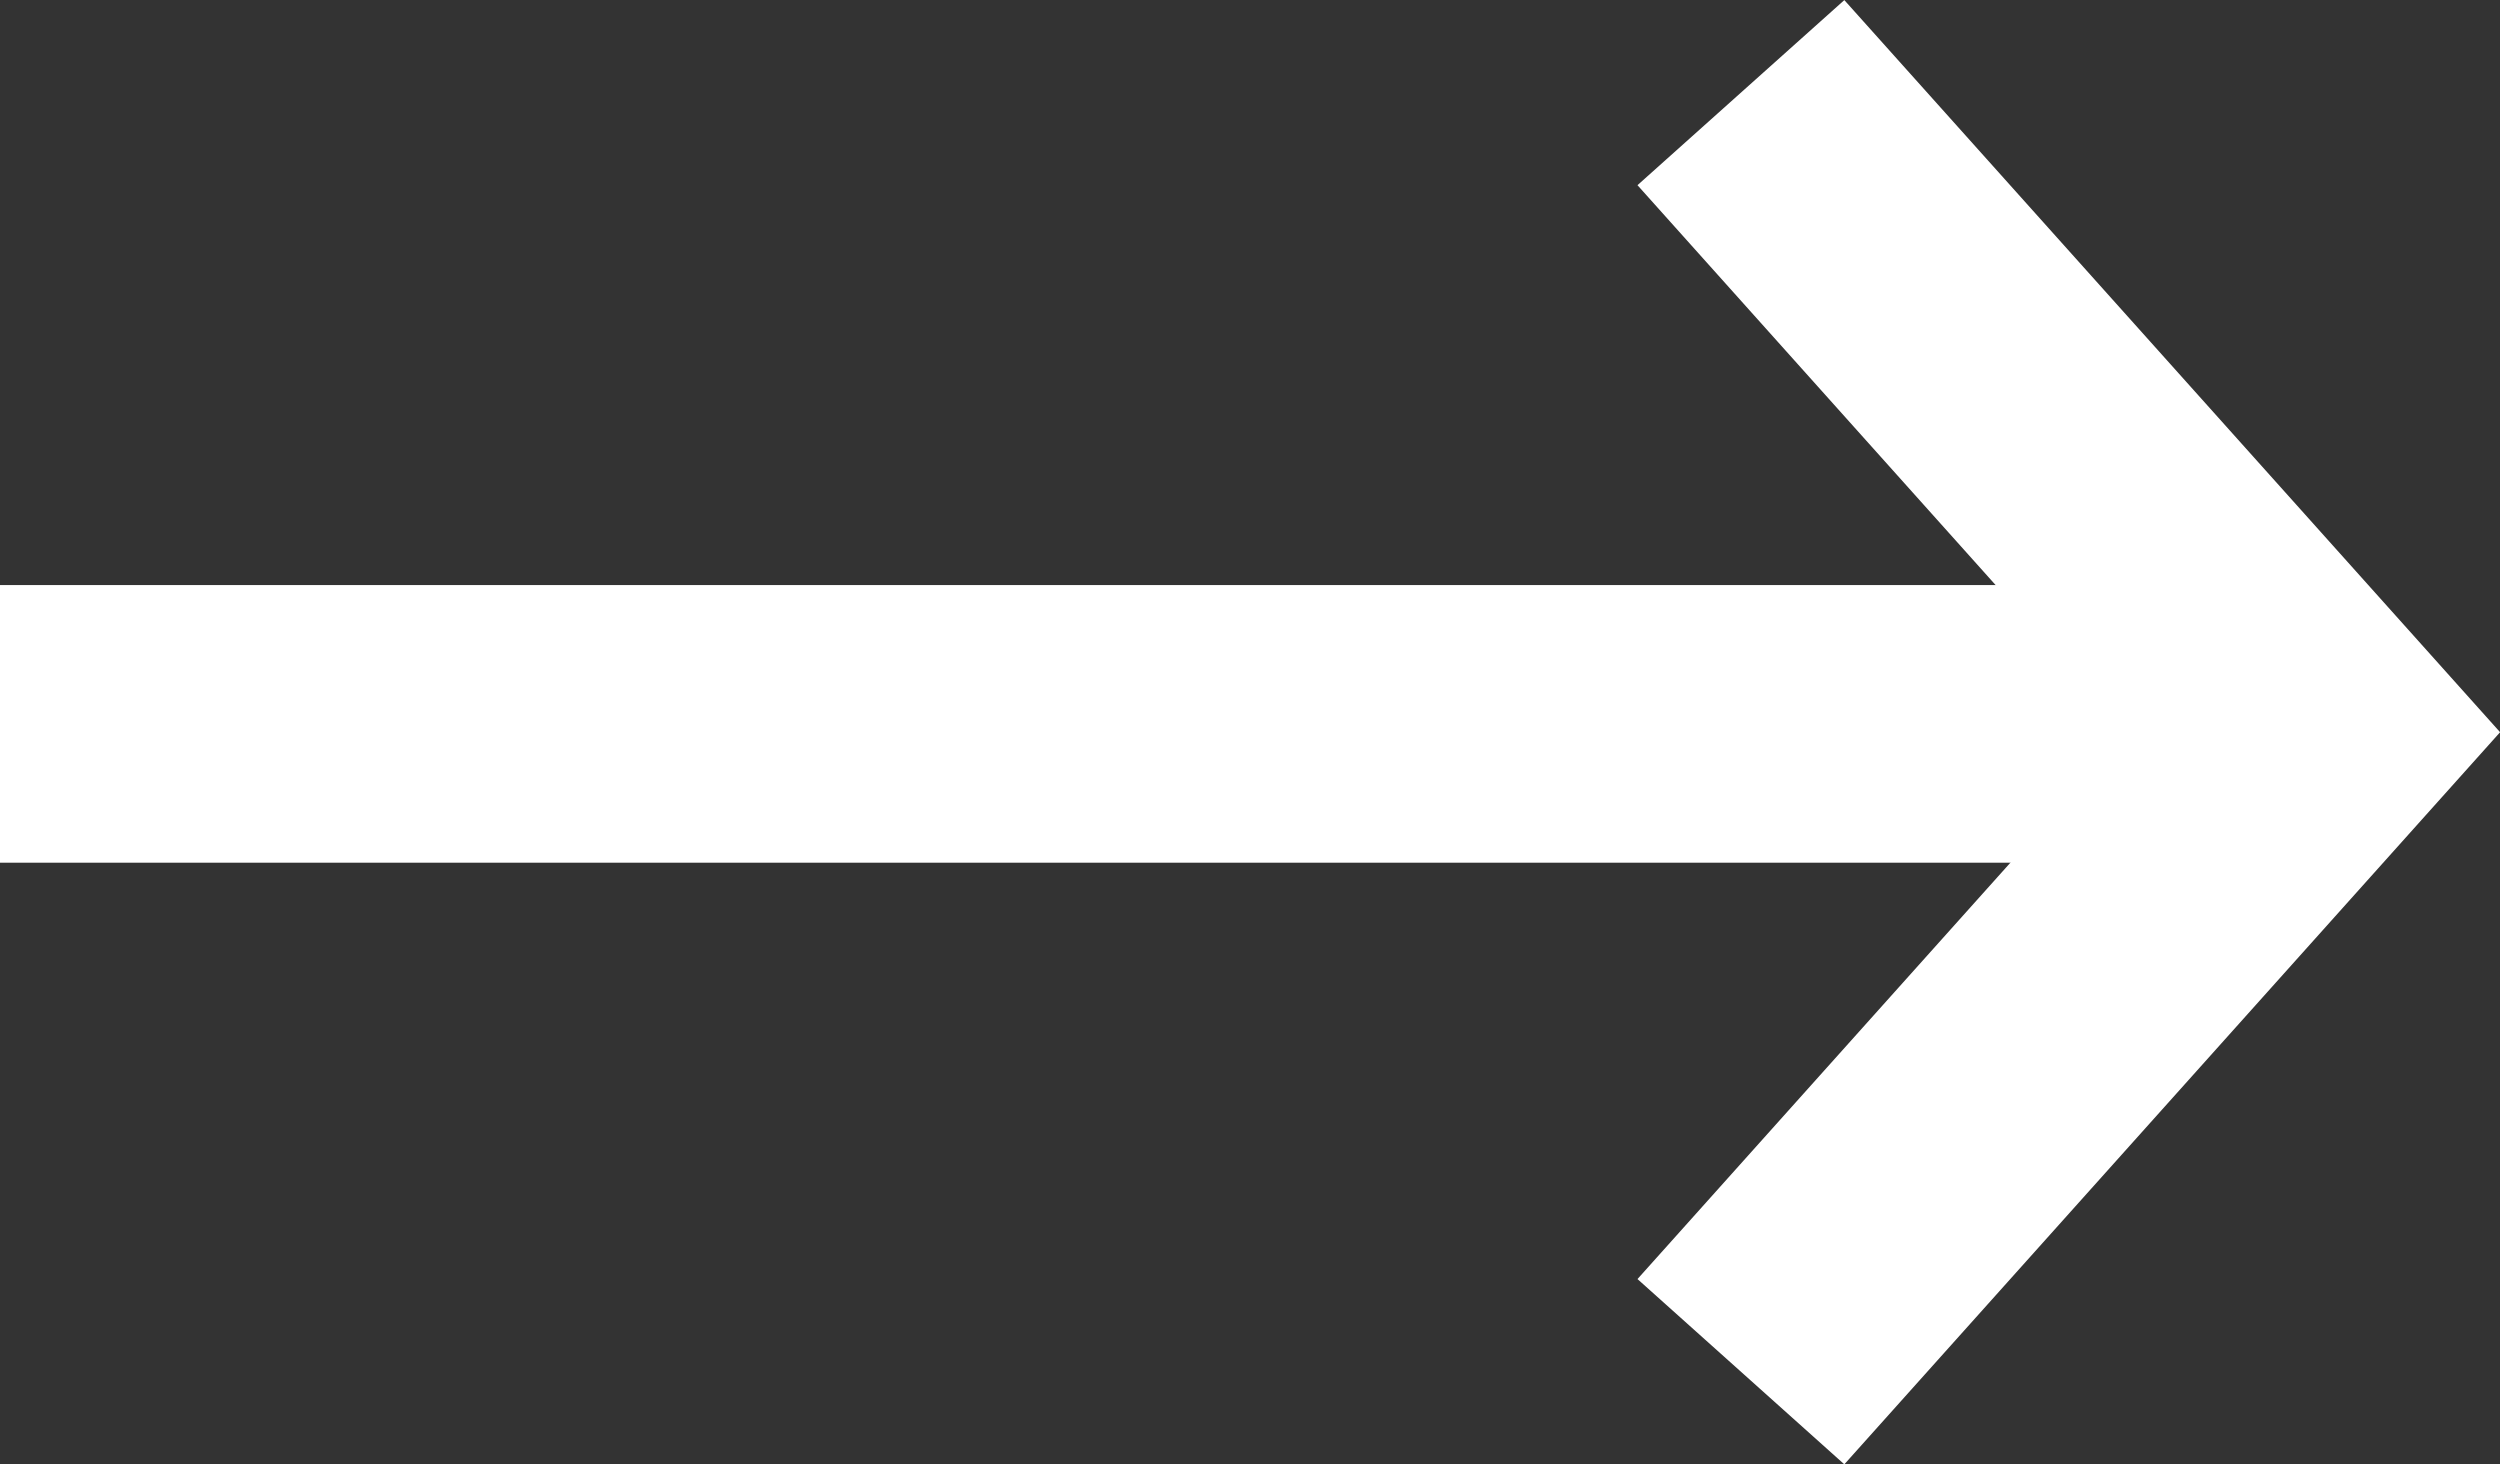 <svg xmlns="http://www.w3.org/2000/svg" width="27.014" height="15.823" viewBox="0 0 27.014 15.823">
  <rect x="0" y="0" width="27.014" height="15.823" fill="#333333" stroke="none"/>
  <g id="FLECHE_DROITE" data-name="FLECHE DROITE" transform="translate(69.5 1301.322) rotate(180)">
    <path id="FLECHE" d="M157.106,171.508l-5.91-5.293-5.91,5.293-2-2.235,7.911-7.086,7.911,7.086Z" transform="translate(-119.702 1444.607) rotate(-90)" fill="#fff"/>
    <path id="Ligne_5" data-name="Ligne 5" d="M25,1.5H0v-3H25Z" transform="translate(44.5 1293.5)" fill="#fff"/>
  </g>
</svg>

